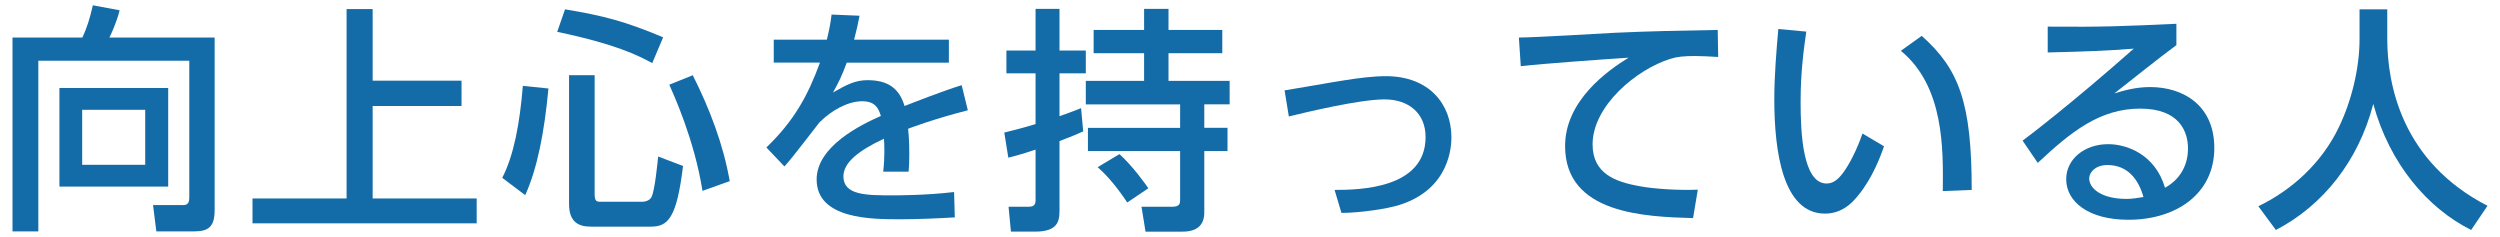 <?xml version="1.0" encoding="utf-8"?>
<!-- Generator: Adobe Illustrator 17.0.0, SVG Export Plug-In . SVG Version: 6.00 Build 0)  -->
<!DOCTYPE svg PUBLIC "-//W3C//DTD SVG 1.1//EN" "http://www.w3.org/Graphics/SVG/1.1/DTD/svg11.dtd">
<svg version="1.1" id="レイヤー_1" xmlns="http://www.w3.org/2000/svg" xmlns:xlink="http://www.w3.org/1999/xlink" x="0px"
	 y="0px" width="306px" height="29px" viewBox="0 0 306 29" enable-background="new 0 0 306 29" xml:space="preserve">
<g id="XMLID_4580_">
	<g>
		<path id="XMLID_249_" fill="#136CA8" d="M23.169,7.437H4.692v20.885H1.53V4.593h8.557c0.551-1.188,0.928-2.378,1.276-3.944
			l3.278,0.609c-0.348,1.45-1.073,2.987-1.247,3.335h12.879V25.71c0,2.118-0.812,2.611-2.553,2.611h-4.583l-0.406-3.221h3.742
			c0.638,0,0.696-0.521,0.696-0.957V7.437z M20.587,10.773v12.066H7.273V10.773H20.587z M10.058,13.441v6.729h7.716v-6.729H10.058z"
			/>
		<path id="XMLID_247_" fill="#136CA8" d="M45.613,1.113v8.76h10.878v3.104H45.613V24.29h12.734v3.046H30.906V24.29h11.516V1.113
			H45.613z"/>
		<path id="XMLID_242_" fill="#136CA8" d="M67.129,10.831c-0.493,5.279-1.334,9.718-2.843,13.053l-2.813-2.117
			c1.421-2.756,2.146-6.643,2.523-11.255L67.129,10.831z M69.159,1.142c4.728,0.783,7.368,1.479,12.009,3.423l-1.334,3.161
			c-1.77-0.957-4.438-2.32-11.632-3.828L69.159,1.142z M69.652,9.207h3.133v14.59c0,0.899,0.319,0.899,0.754,0.899h5.076
			c0.29,0,0.899-0.116,1.131-0.58c0.406-0.783,0.754-4.322,0.812-4.96l3.046,1.16c-0.783,6.497-1.885,7.426-3.974,7.426H72.35
			c-1.392,0-2.698-0.436-2.698-2.756V9.207z M84.794,9.207c2.088,4.147,3.742,8.498,4.525,12.965l-3.336,1.189
			c-0.986-6.266-3.568-11.863-4.061-12.994L84.794,9.207z"/>
		<path id="XMLID_240_" fill="#136CA8" d="M116.143,4.855v2.813h-12.502c-0.58,1.596-0.986,2.407-1.683,3.655
			c1.711-0.986,2.756-1.509,4.235-1.509c2.407,0,3.858,0.929,4.525,3.162c1.334-0.522,4.67-1.827,6.991-2.553l0.754,3.075
			c-4.09,1.044-6.933,2.117-7.31,2.262c0.145,1.248,0.145,2.697,0.145,3.133c0,0.929-0.029,1.509-0.087,2.117h-3.104
			c0.203-1.885,0.145-3.364,0.087-4.031c-3.046,1.422-4.96,2.9-4.96,4.611c0,2.321,2.843,2.321,6.034,2.321
			c0.609,0,4.119,0,7.513-0.406l0.087,3.104c-2.001,0.115-4.438,0.231-6.701,0.231c-3.452,0-10.21,0-10.21-4.873
			c0-4.062,5.424-6.7,7.861-7.774c-0.29-0.957-0.696-1.798-2.292-1.798c-1.74,0-3.742,1.103-5.221,2.581
			c-0.116,0.116-3.51,4.612-4.293,5.396l-2.205-2.32c3.365-3.249,5.047-6.266,6.556-10.385h-5.656V4.855h6.498
			c0.261-1.073,0.435-1.856,0.58-3.074l3.423,0.145c-0.203,1.102-0.348,1.682-0.667,2.93H116.143z"/>
		<path id="XMLID_236_" fill="#136CA8" d="M122.924,16.226c1.276-0.319,2.552-0.639,3.829-1.045V8.974h-3.568V6.189h3.568V1.083
			h2.93v5.105h3.22v2.785h-3.22v5.25c1.393-0.493,1.915-0.696,2.64-0.986l0.261,2.843c-0.696,0.319-1.16,0.522-2.901,1.189v8.528
			c0,1.363-0.29,2.553-2.988,2.553h-2.958l-0.29-3.047h2.465c0.406,0,0.841-0.086,0.841-0.754v-6.236
			c-1.625,0.551-2.553,0.783-3.336,0.986L122.924,16.226z M140.037,1.083h2.988v2.582h6.584v2.843h-6.584v3.394h7.484v2.872h-3.104
			v2.872h2.843v2.842h-2.843v7.514c0,1.537-0.87,2.35-2.668,2.35h-4.525l-0.493-3.047h3.742c0.958,0,0.986-0.405,0.986-0.898v-5.918
			h-11.284v-2.842h11.284v-2.872h-11.545V9.902h7.136V6.508h-6.178V3.666h6.178V1.083z M137.021,18.865
			c1.595,1.422,3.22,3.713,3.539,4.178l-2.582,1.74c-0.377-0.551-1.827-2.756-3.625-4.322L137.021,18.865z"/>
		<path id="XMLID_234_" fill="#136CA8" d="M163.352,23.246c3.046,0,11.139-0.146,11.139-6.469c0-2.959-2.117-4.612-5.018-4.612
			c-3.104,0-9.688,1.596-11.719,2.089l-0.522-3.191c1.161-0.174,6.208-1.072,7.223-1.218c1.769-0.29,3.655-0.522,5.163-0.522
			c5.396,0,8.035,3.51,8.035,7.484c0,1.015-0.145,6.294-6.323,8.267c-1.625,0.522-5.018,0.986-7.136,0.986L163.352,23.246z"/>
		<path id="XMLID_232_" fill="#136CA8" d="M210.306,6.972c-1.102-0.058-2.001-0.115-2.785-0.115c-1.45,0-2.262,0.086-3.075,0.348
			c-4.119,1.276-9.514,5.743-9.514,10.471c0,3.627,2.872,4.584,5.686,5.105c2.03,0.377,4.989,0.522,7.193,0.436l-0.58,3.48
			c-5.859-0.174-15.664-0.492-15.664-8.818c0-5.568,5.221-9.252,7.774-10.818c-3.075,0.203-10.5,0.725-13.198,1.043l-0.232-3.51
			c1.856,0,10.065-0.492,11.719-0.58c4.438-0.203,7.774-0.261,12.618-0.348L210.306,6.972z"/>
		<path id="XMLID_229_" fill="#136CA8" d="M221.09,3.869c-0.261,1.856-0.696,4.699-0.696,8.615c0,3.771,0.261,9.979,3.191,9.979
			c0.928,0,1.566-0.696,2.088-1.422c0.696-0.957,1.625-2.727,2.292-4.699l2.64,1.566c-0.725,2.117-1.973,4.902-3.887,6.816
			c-1.103,1.074-2.263,1.422-3.336,1.422c-5.134,0-6.208-7.513-6.208-14.01c0-2.844,0.261-5.977,0.493-8.586L221.09,3.869z
			 M237.798,23.39c0.058-5.134,0.174-12.82-5.134-17.172l2.553-1.828c4.583,4.062,6.12,8.209,6.12,18.855L237.798,23.39z"/>
		<path id="XMLID_226_" fill="#136CA8" d="M266.391,5.522c-2.321,1.712-5.076,3.945-7.6,5.917c1.131-0.348,2.611-0.783,4.38-0.783
			c4.061,0,7.861,2.234,7.861,7.455c0,5.686-4.757,8.789-10.5,8.789c-4.989,0-7.629-2.262-7.629-4.96
			c0-2.466,2.233-4.293,5.134-4.293c2.262,0,5.743,1.218,6.961,5.337c2.146-1.189,2.814-3.161,2.814-4.785
			c0-2.118-1.073-4.902-5.859-4.902c-4.96,0-8.499,2.871-12.531,6.643l-1.856-2.727c0.841-0.609,6.121-4.642,13.604-11.256
			c-3.452,0.262-5.686,0.349-10.53,0.465V3.259c6.701,0.059,9.485-0.058,15.751-0.348V5.522z M257.95,20.2
			c-1.538,0-2.234,0.957-2.234,1.624c0,1.248,1.508,2.523,4.583,2.523c0.696,0,1.509-0.145,2.06-0.231
			C261.75,21.94,260.416,20.2,257.95,20.2z"/>
		<path id="XMLID_224_" fill="#136CA8" d="M288.806,1.142h3.394V4.71c0,5.627,1.769,15.083,12.27,20.479l-2.002,2.959
			c-5.337-2.669-9.978-8.094-11.979-15.432c-1.798,6.961-6.149,12.443-11.922,15.432l-2.146-2.901
			c4.235-2.06,7.774-5.366,9.833-9.63c1.566-3.22,2.553-7.252,2.553-10.791V1.142z"/>
	</g>
</g>
</svg>
